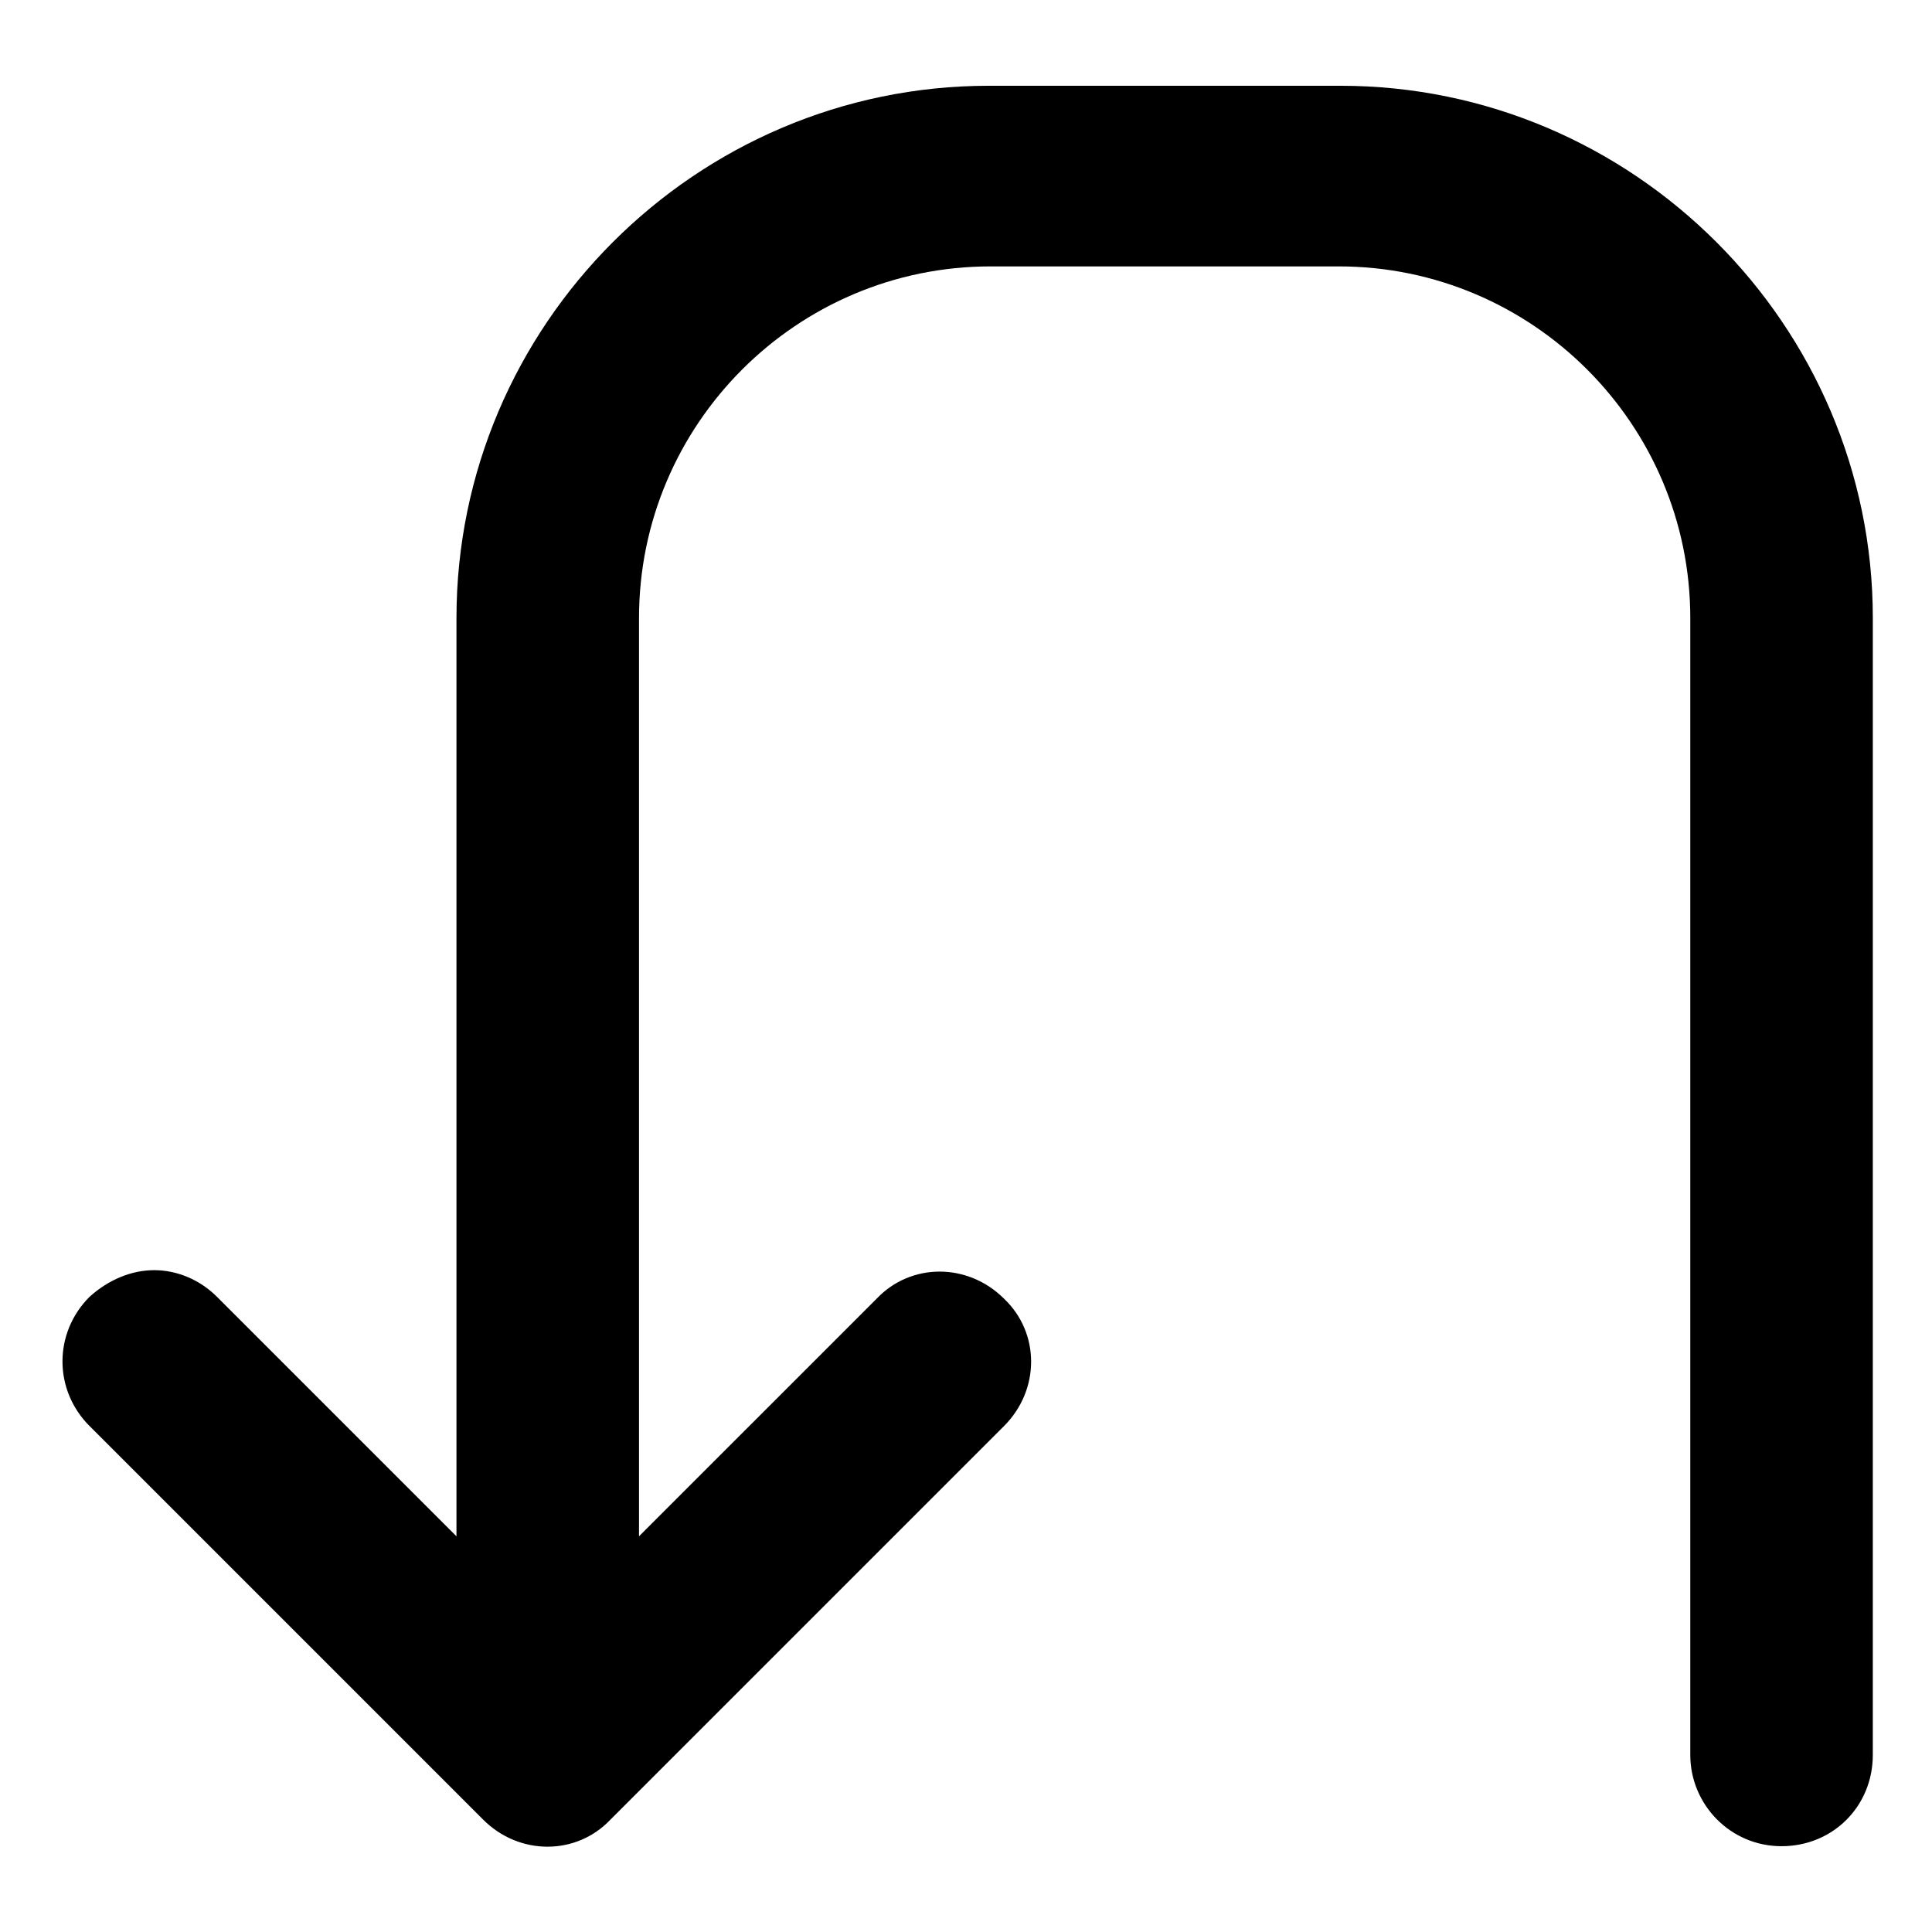 <?xml version="1.0" encoding="UTF-8"?>
<!-- Uploaded to: ICON Repo, www.svgrepo.com, Generator: ICON Repo Mixer Tools -->
<svg fill="#000000" width="800px" height="800px" version="1.1" viewBox="144 144 512 512" xmlns="http://www.w3.org/2000/svg">
 <path d="m167.74 521.92 104.29 104.29c9.574 9.574 24.688 9.574 33.754 0l104.29-104.29c9.574-9.574 9.574-24.688 0-33.754-9.574-9.574-24.688-9.574-33.754 0l-62.977 62.973v-243.34c0-51.387 41.816-93.203 93.203-93.203h92.195c51.387 0 93.203 41.816 93.203 93.203v301.28c0 13.098 10.578 24.184 24.184 24.184 13.602 0 24.184-10.578 24.184-24.184l0.004-301.28c0-77.586-63.48-141.07-141.07-141.07h-93.207c-77.586 0-141.07 63.48-141.07 141.07v243.34l-63.48-63.48c-4.531-4.531-10.578-7.051-16.625-7.051s-12.09 2.519-17.129 7.055c-9.57 9.57-9.57 24.684 0 34.258z"/>
</svg>